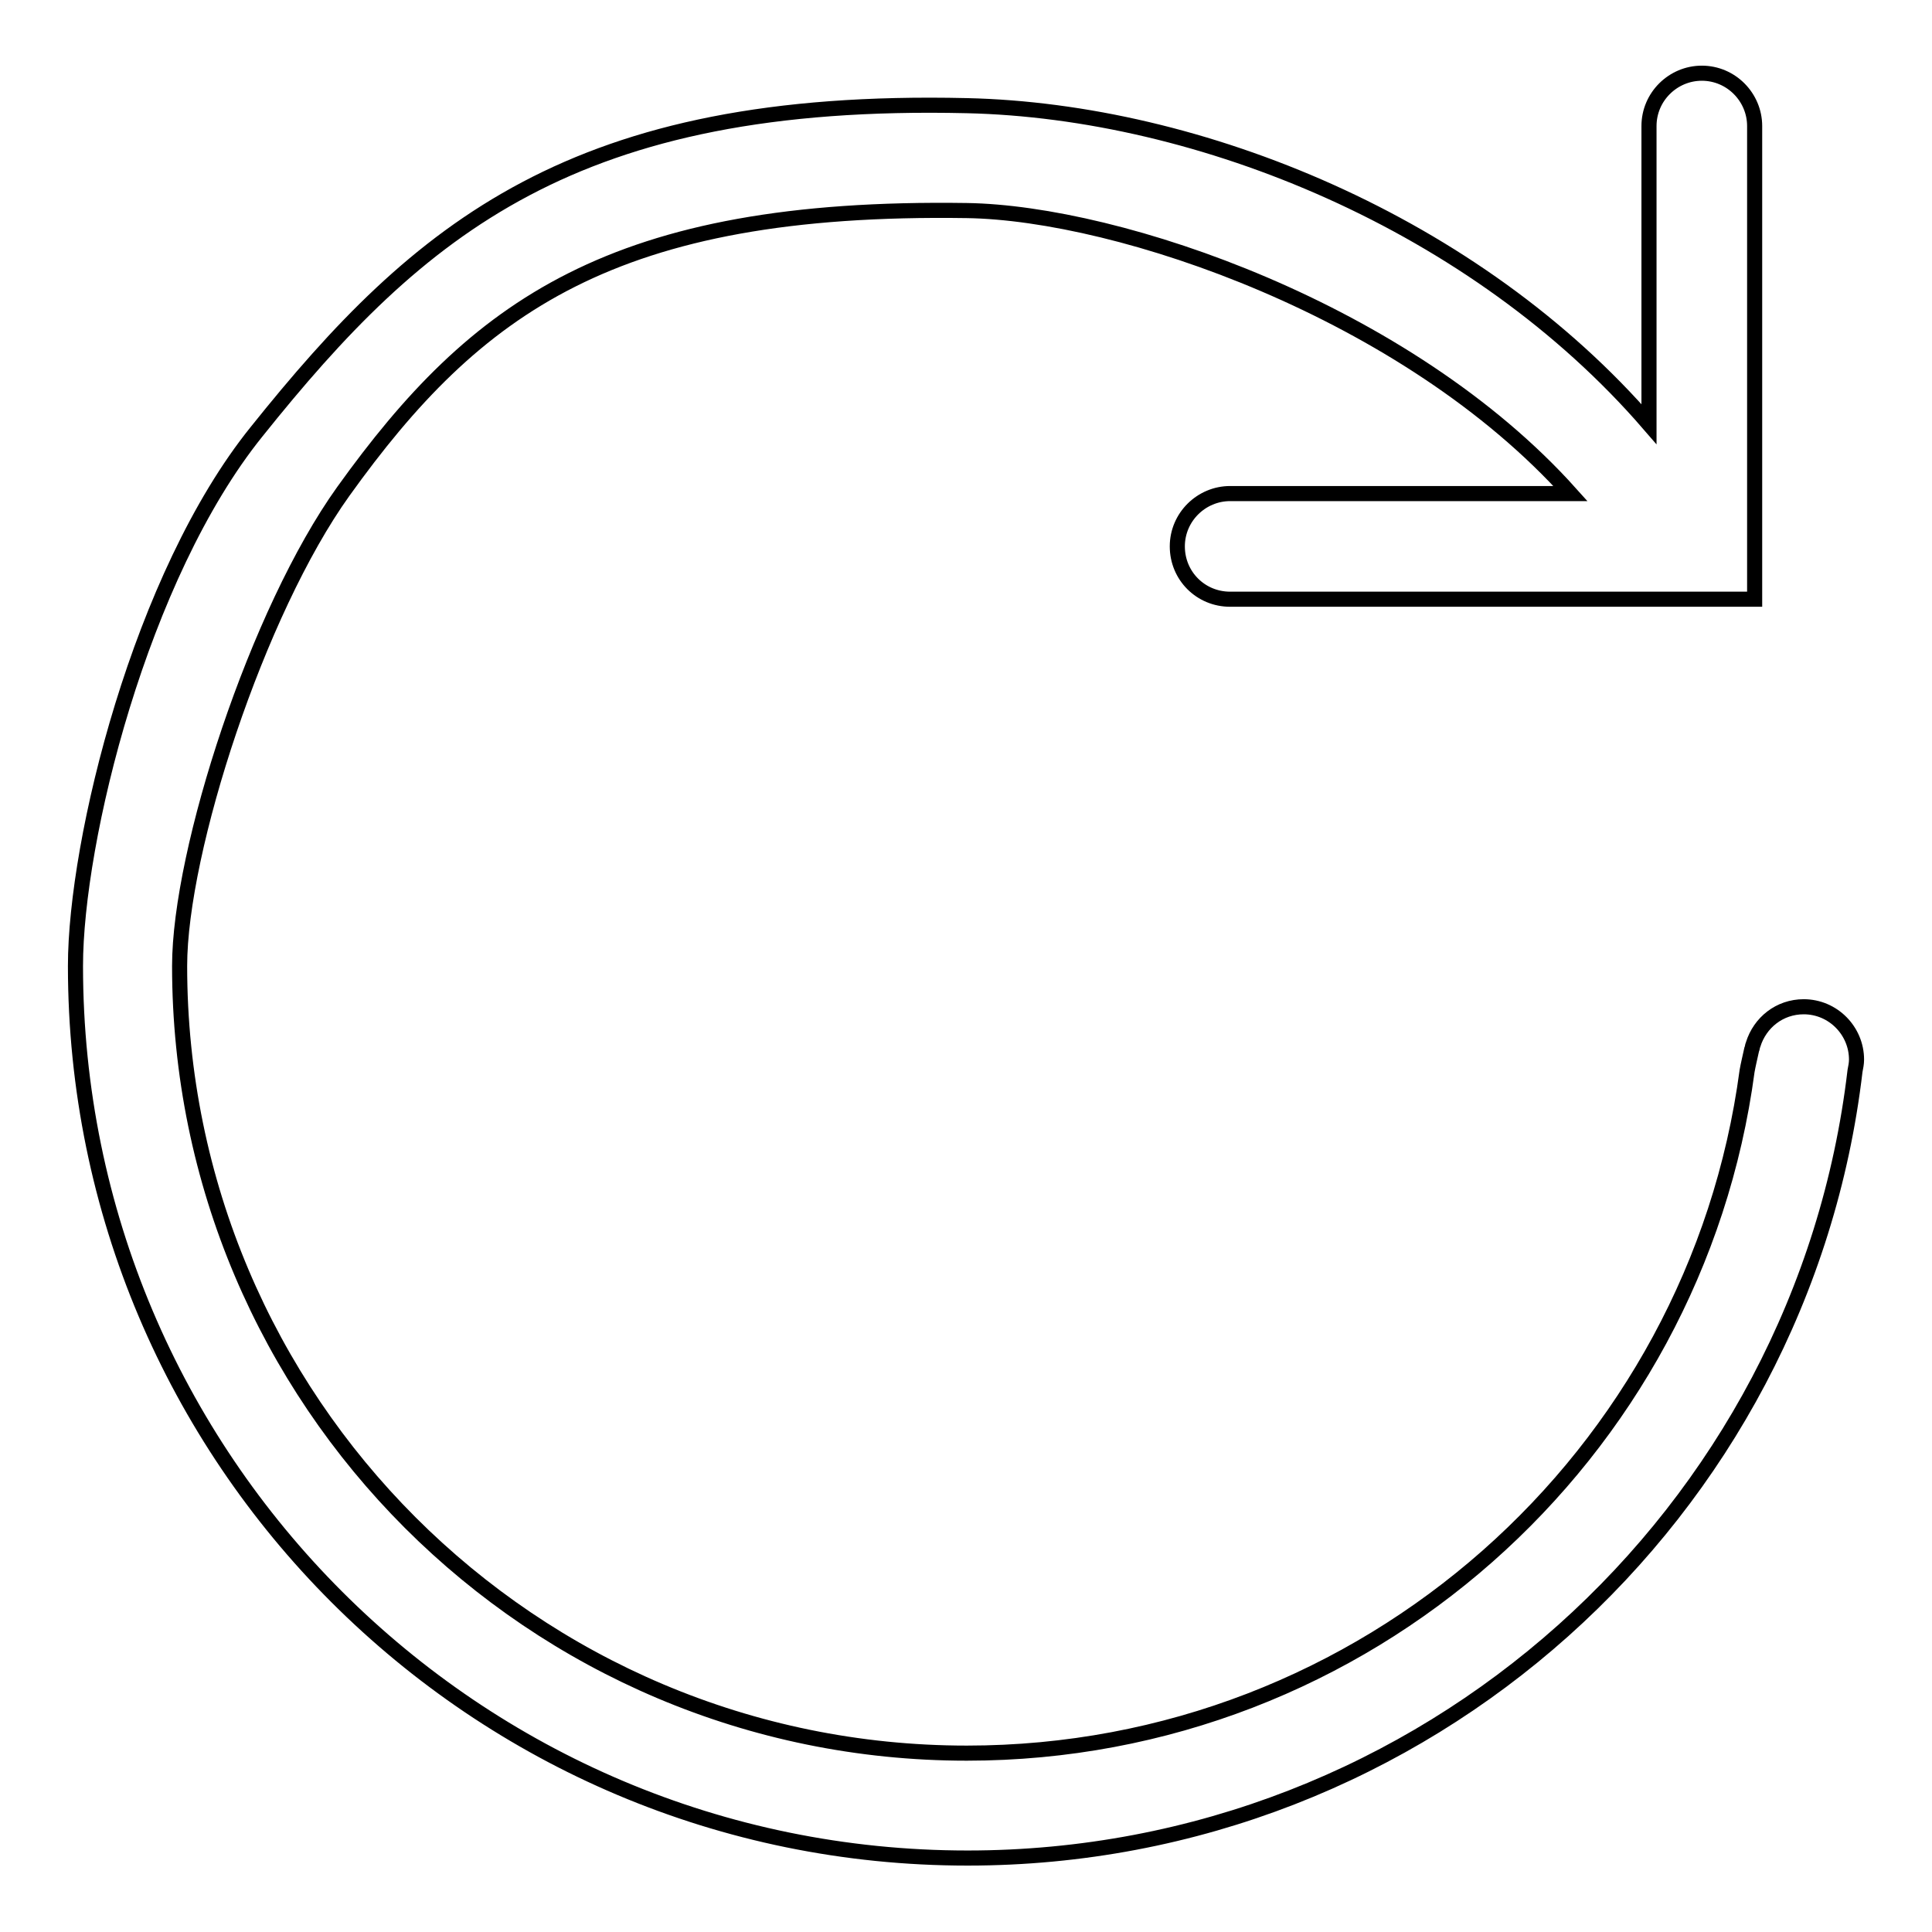 <?xml version="1.0" encoding="utf-8"?>
<!-- Svg Vector Icons : http://www.onlinewebfonts.com/icon -->
<!DOCTYPE svg PUBLIC "-//W3C//DTD SVG 1.1//EN" "http://www.w3.org/Graphics/SVG/1.1/DTD/svg11.dtd">
<svg version="1.1" xmlns="http://www.w3.org/2000/svg" xmlns:xlink="http://www.w3.org/1999/xlink" x="0px" y="0px" viewBox="0 0 256 256" enable-background="new 0 0 256 256" xml:space="preserve">
<g><g><path stroke-width="2" fill-opacity="0" stroke="#000000"  d="M246,140.4c0-3.8-3.1-7-7-7c-3.2,0-5.8,2.1-6.7,5l0,0l0,0c-0.1,0.2-0.1,0.5-0.2,0.7c-0.2,0.9-0.5,2.2-0.6,2.8c-6.8,51-50.5,90.4-103.4,90.4c-57.6,0-104.3-46.7-104.3-104.3c0-15.3,10.3-47,21.7-62.9c17.5-24.4,35.7-37.9,82.6-37.2c20.2,0.3,58.3,13.3,80,37.5H163c-3.8,0-7,3.1-7,7s3.1,7,7,7h69.5V16.7c0-3.8-3.1-7-7-7c-3.8,0-7,3.1-7,7v39.5c-23-26.6-59.5-41.5-90.4-42.2C76.1,12.8,55.6,30.2,34,57.2C18.6,76.3,10,111.4,10,128c0,65.3,52.9,118.2,118.2,118.2c60.6,0,110.7-45.6,117.6-104.3l0,0C245.9,141.4,246,140.9,246,140.4z"/></g></g>
</svg>